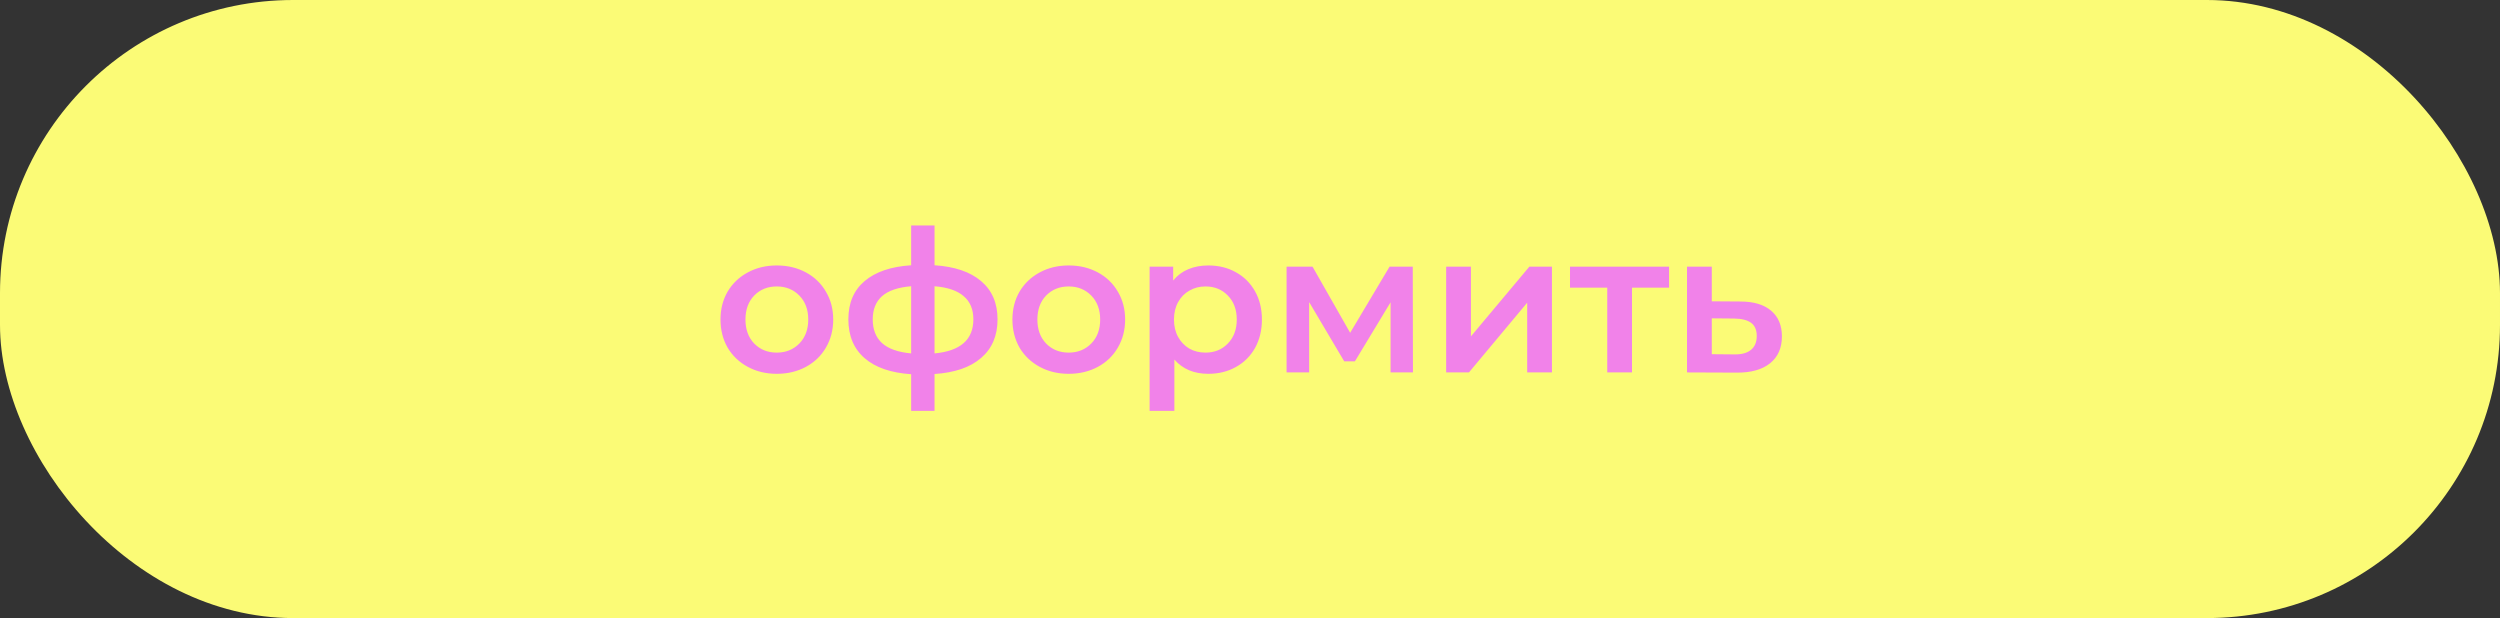 <?xml version="1.0" encoding="UTF-8"?> <svg xmlns="http://www.w3.org/2000/svg" width="631" height="156" viewBox="0 0 631 156" fill="none"><rect x="0" y="0" width="631" height="156" fill="#333333" stroke="none"/><rect width="631" height="156" rx="74" fill="#FBFB76"></rect><path d="M196.053 94.35C193.353 94.35 190.92 93.767 188.753 92.6C186.586 91.433 184.886 89.817 183.653 87.75C182.453 85.65 181.853 83.283 181.853 80.65C181.853 78.017 182.453 75.667 183.653 73.6C184.886 71.533 186.586 69.917 188.753 68.75C190.92 67.583 193.353 67 196.053 67C198.786 67 201.236 67.583 203.403 68.75C205.57 69.917 207.253 71.533 208.453 73.6C209.686 75.667 210.303 78.017 210.303 80.65C210.303 83.283 209.686 85.65 208.453 87.75C207.253 89.817 205.57 91.433 203.403 92.6C201.236 93.767 198.786 94.35 196.053 94.35ZM196.053 89C198.353 89 200.253 88.233 201.753 86.7C203.253 85.167 204.003 83.15 204.003 80.65C204.003 78.15 203.253 76.133 201.753 74.6C200.253 73.067 198.353 72.3 196.053 72.3C193.753 72.3 191.853 73.067 190.353 74.6C188.886 76.133 188.153 78.15 188.153 80.65C188.153 83.15 188.886 85.167 190.353 86.7C191.853 88.233 193.753 89 196.053 89ZM251.777 80.6C251.777 84.733 250.394 87.983 247.627 90.35C244.894 92.717 240.977 94.067 235.877 94.4V103.7H229.977V94.45C224.877 94.117 220.961 92.767 218.227 90.4C215.494 88.033 214.127 84.767 214.127 80.6C214.127 76.467 215.494 73.25 218.227 70.95C220.961 68.617 224.877 67.283 229.977 66.95V56.9H235.877V66.95C240.977 67.283 244.894 68.617 247.627 70.95C250.394 73.283 251.777 76.5 251.777 80.6ZM220.277 80.6C220.277 83.167 221.061 85.167 222.627 86.6C224.227 88.033 226.677 88.9 229.977 89.2V72.25C226.677 72.517 224.227 73.35 222.627 74.75C221.061 76.15 220.277 78.1 220.277 80.6ZM235.877 89.2C242.411 88.6 245.677 85.733 245.677 80.6C245.677 78.067 244.861 76.117 243.227 74.75C241.627 73.35 239.177 72.517 235.877 72.25V89.2ZM269.735 94.35C267.035 94.35 264.601 93.767 262.435 92.6C260.268 91.433 258.568 89.817 257.335 87.75C256.135 85.65 255.535 83.283 255.535 80.65C255.535 78.017 256.135 75.667 257.335 73.6C258.568 71.533 260.268 69.917 262.435 68.75C264.601 67.583 267.035 67 269.735 67C272.468 67 274.918 67.583 277.085 68.75C279.251 69.917 280.935 71.533 282.135 73.6C283.368 75.667 283.985 78.017 283.985 80.65C283.985 83.283 283.368 85.65 282.135 87.75C280.935 89.817 279.251 91.433 277.085 92.6C274.918 93.767 272.468 94.35 269.735 94.35ZM269.735 89C272.035 89 273.935 88.233 275.435 86.7C276.935 85.167 277.685 83.15 277.685 80.65C277.685 78.15 276.935 76.133 275.435 74.6C273.935 73.067 272.035 72.3 269.735 72.3C267.435 72.3 265.535 73.067 264.035 74.6C262.568 76.133 261.835 78.15 261.835 80.65C261.835 83.15 262.568 85.167 264.035 86.7C265.535 88.233 267.435 89 269.735 89ZM304.959 67C307.559 67 309.876 67.567 311.909 68.7C313.976 69.833 315.592 71.433 316.759 73.5C317.926 75.567 318.509 77.95 318.509 80.65C318.509 83.35 317.926 85.75 316.759 87.85C315.592 89.917 313.976 91.517 311.909 92.65C309.876 93.783 307.559 94.35 304.959 94.35C301.359 94.35 298.509 93.15 296.409 90.75V103.7H290.159V67.3H296.109V70.8C297.142 69.533 298.409 68.583 299.909 67.95C301.442 67.317 303.126 67 304.959 67ZM304.259 89C306.559 89 308.442 88.233 309.909 86.7C311.409 85.167 312.159 83.15 312.159 80.65C312.159 78.15 311.409 76.133 309.909 74.6C308.442 73.067 306.559 72.3 304.259 72.3C302.759 72.3 301.409 72.65 300.209 73.35C299.009 74.017 298.059 74.983 297.359 76.25C296.659 77.517 296.309 78.983 296.309 80.65C296.309 82.317 296.659 83.783 297.359 85.05C298.059 86.317 299.009 87.3 300.209 88C301.409 88.667 302.759 89 304.259 89ZM350.979 94V76.3L341.979 91.2H339.279L330.429 76.25V94H324.729V67.3H331.279L340.779 84L350.729 67.3H356.579L356.629 94H350.979ZM365.013 67.3H371.263V84.9L386.013 67.3H391.713V94H385.463V76.4L370.763 94H365.013V67.3ZM421.27 72.6H411.92V94H405.67V72.6H396.27V67.3H421.27V72.6ZM439.204 76.1C442.604 76.1 445.204 76.867 447.004 78.4C448.837 79.933 449.754 82.1 449.754 84.9C449.754 87.833 448.754 90.1 446.754 91.7C444.754 93.3 441.937 94.083 438.304 94.05L425.804 94V67.3H432.054V76.05L439.204 76.1ZM437.754 89.45C439.587 89.483 440.987 89.1 441.954 88.3C442.92 87.5 443.404 86.333 443.404 84.8C443.404 83.3 442.937 82.2 442.004 81.5C441.07 80.8 439.654 80.433 437.754 80.4L432.054 80.35V89.4L437.754 89.45Z" fill="#F182E9"></path></svg> 